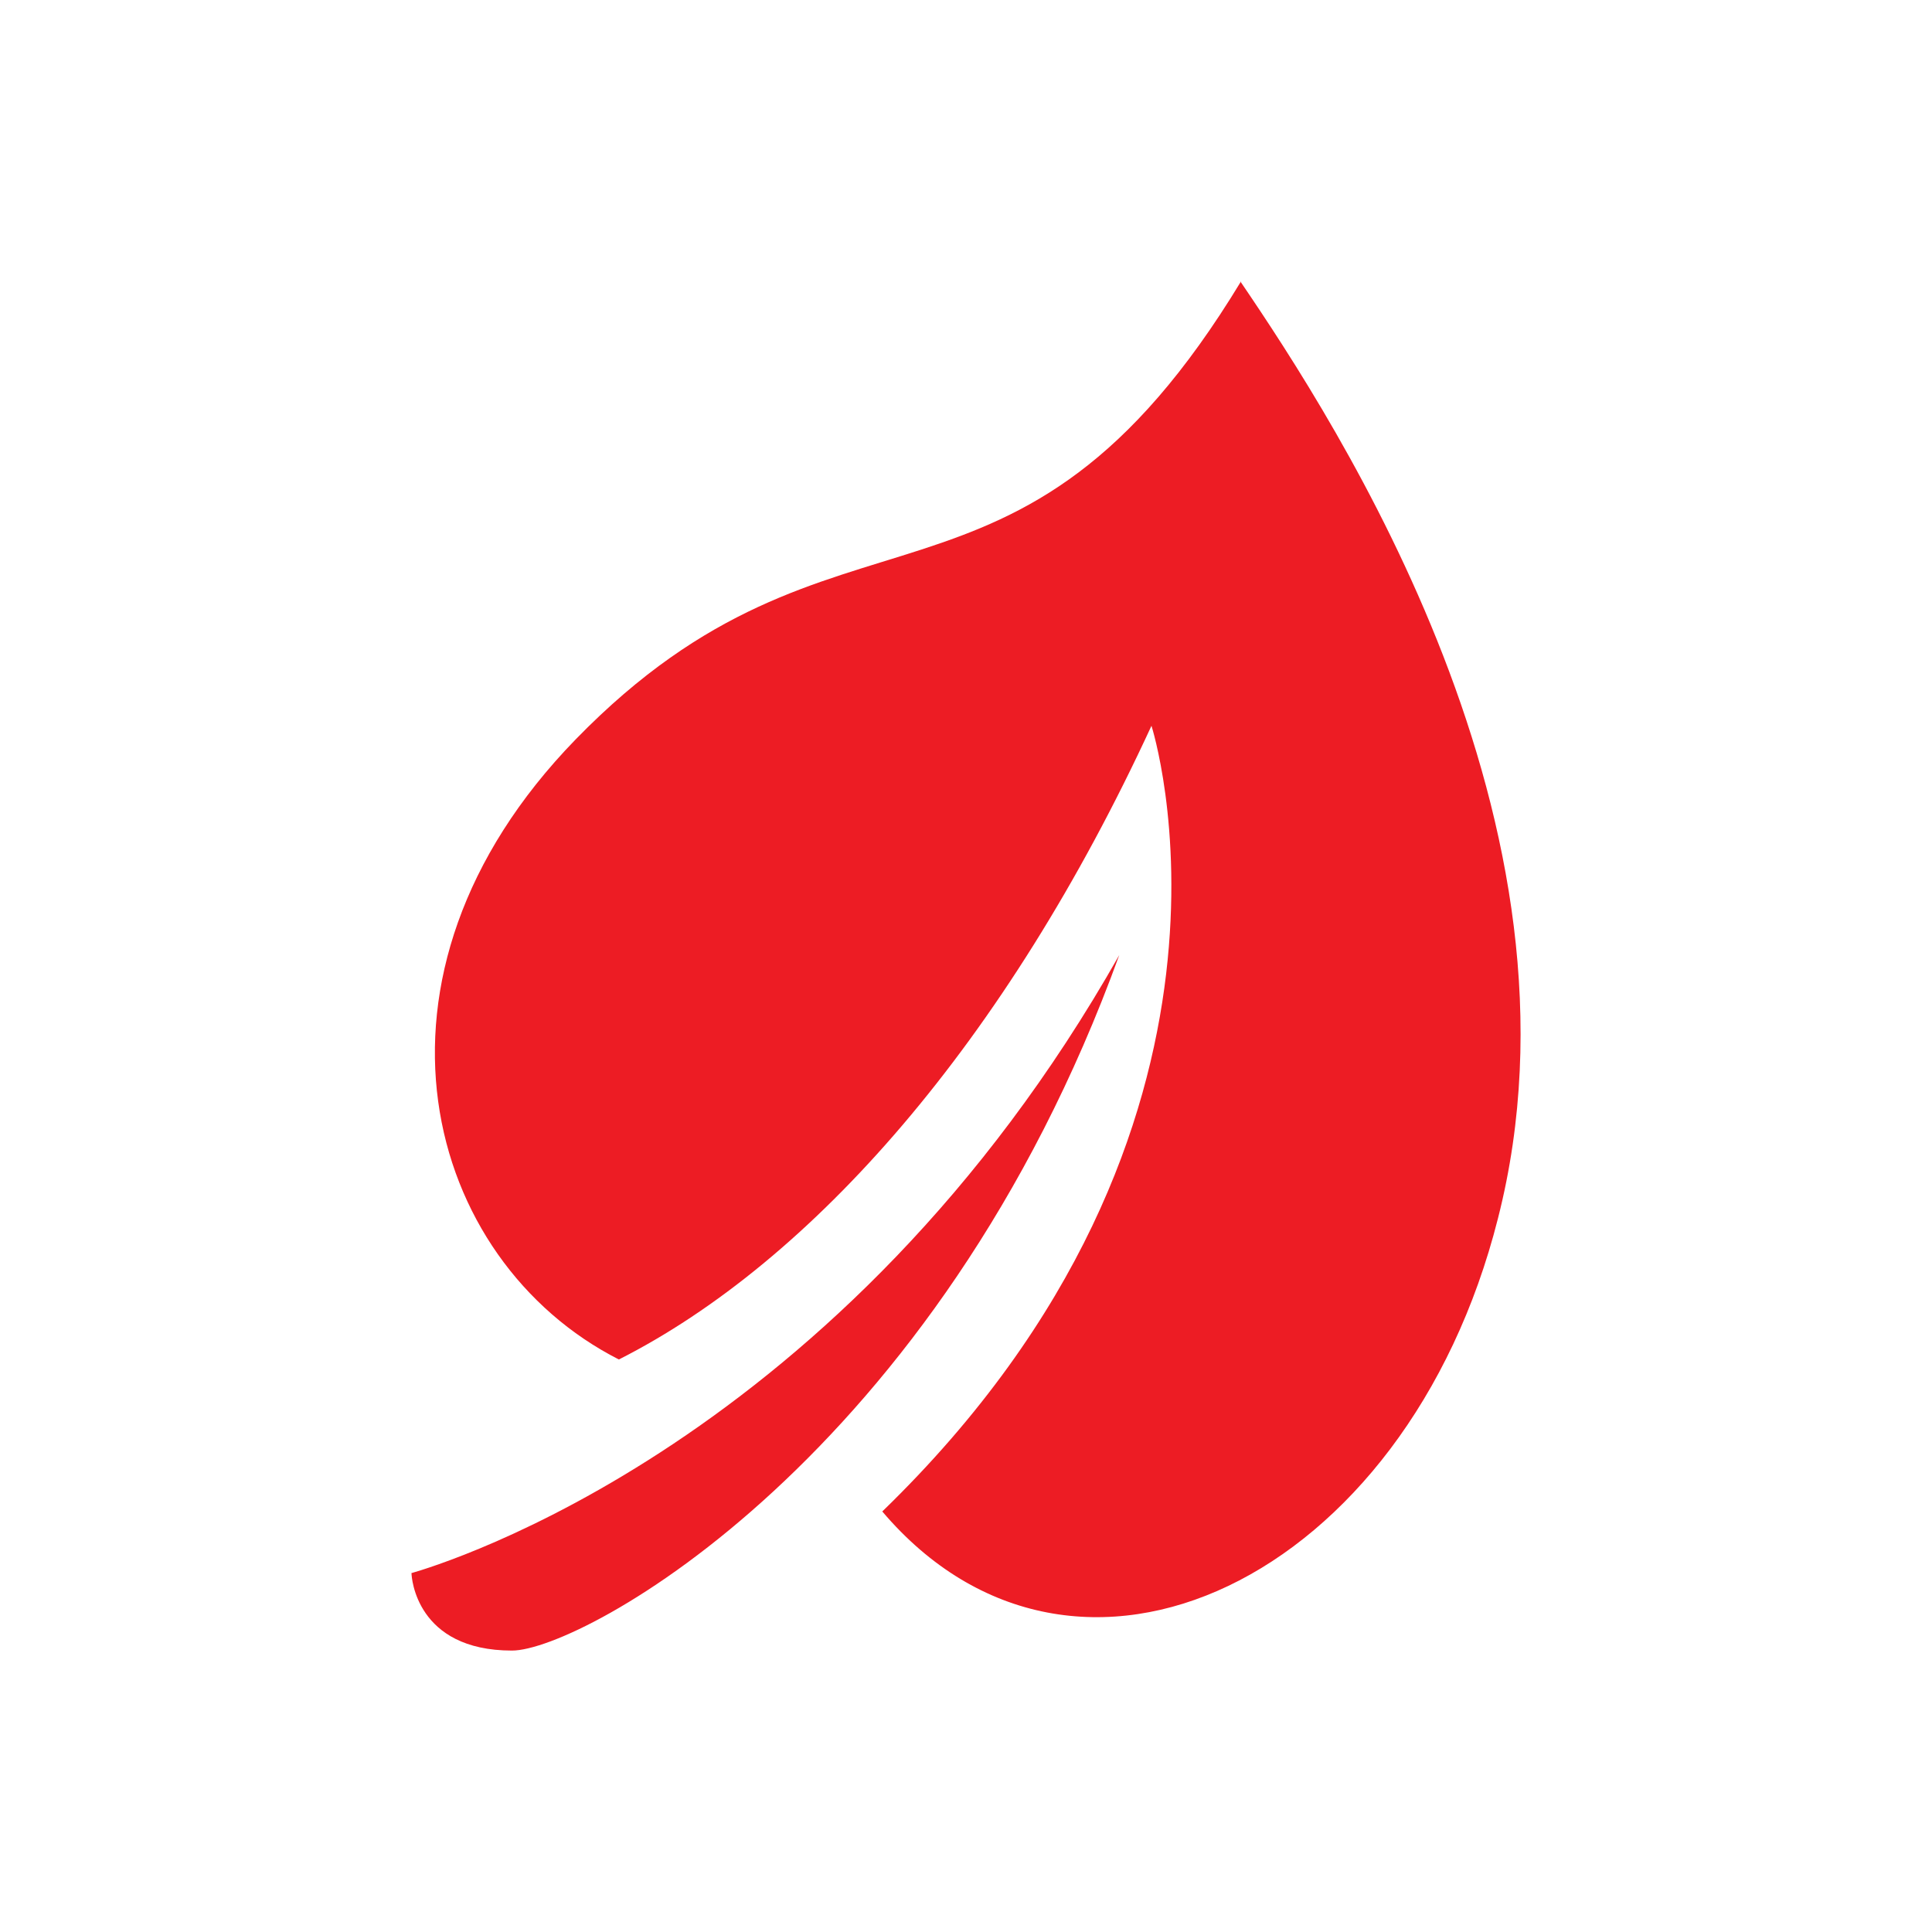 <svg xmlns="http://www.w3.org/2000/svg" viewBox="0 0 30 30">
  <path d="M19.27,4.37C15.76,10.16,13,7.31,8.94,11.48c-3.58,3.68-2.34,8.1.67,9.63,3-1.52,6-4.92,8.27-9.84,0,0,2,6.21-4.18,12.2,3,3.53,8.14,1.07,9.56-4.55,1.56-6.11-2.49-12.33-4-14.55M6.39,24.43c0,.06.07,1.2,1.56,1.2,1.09,0,6.6-3,9.43-10.8-4.29,7.58-10.51,9.46-11,9.6" style="fill: #ed1c24"/>
</svg>
